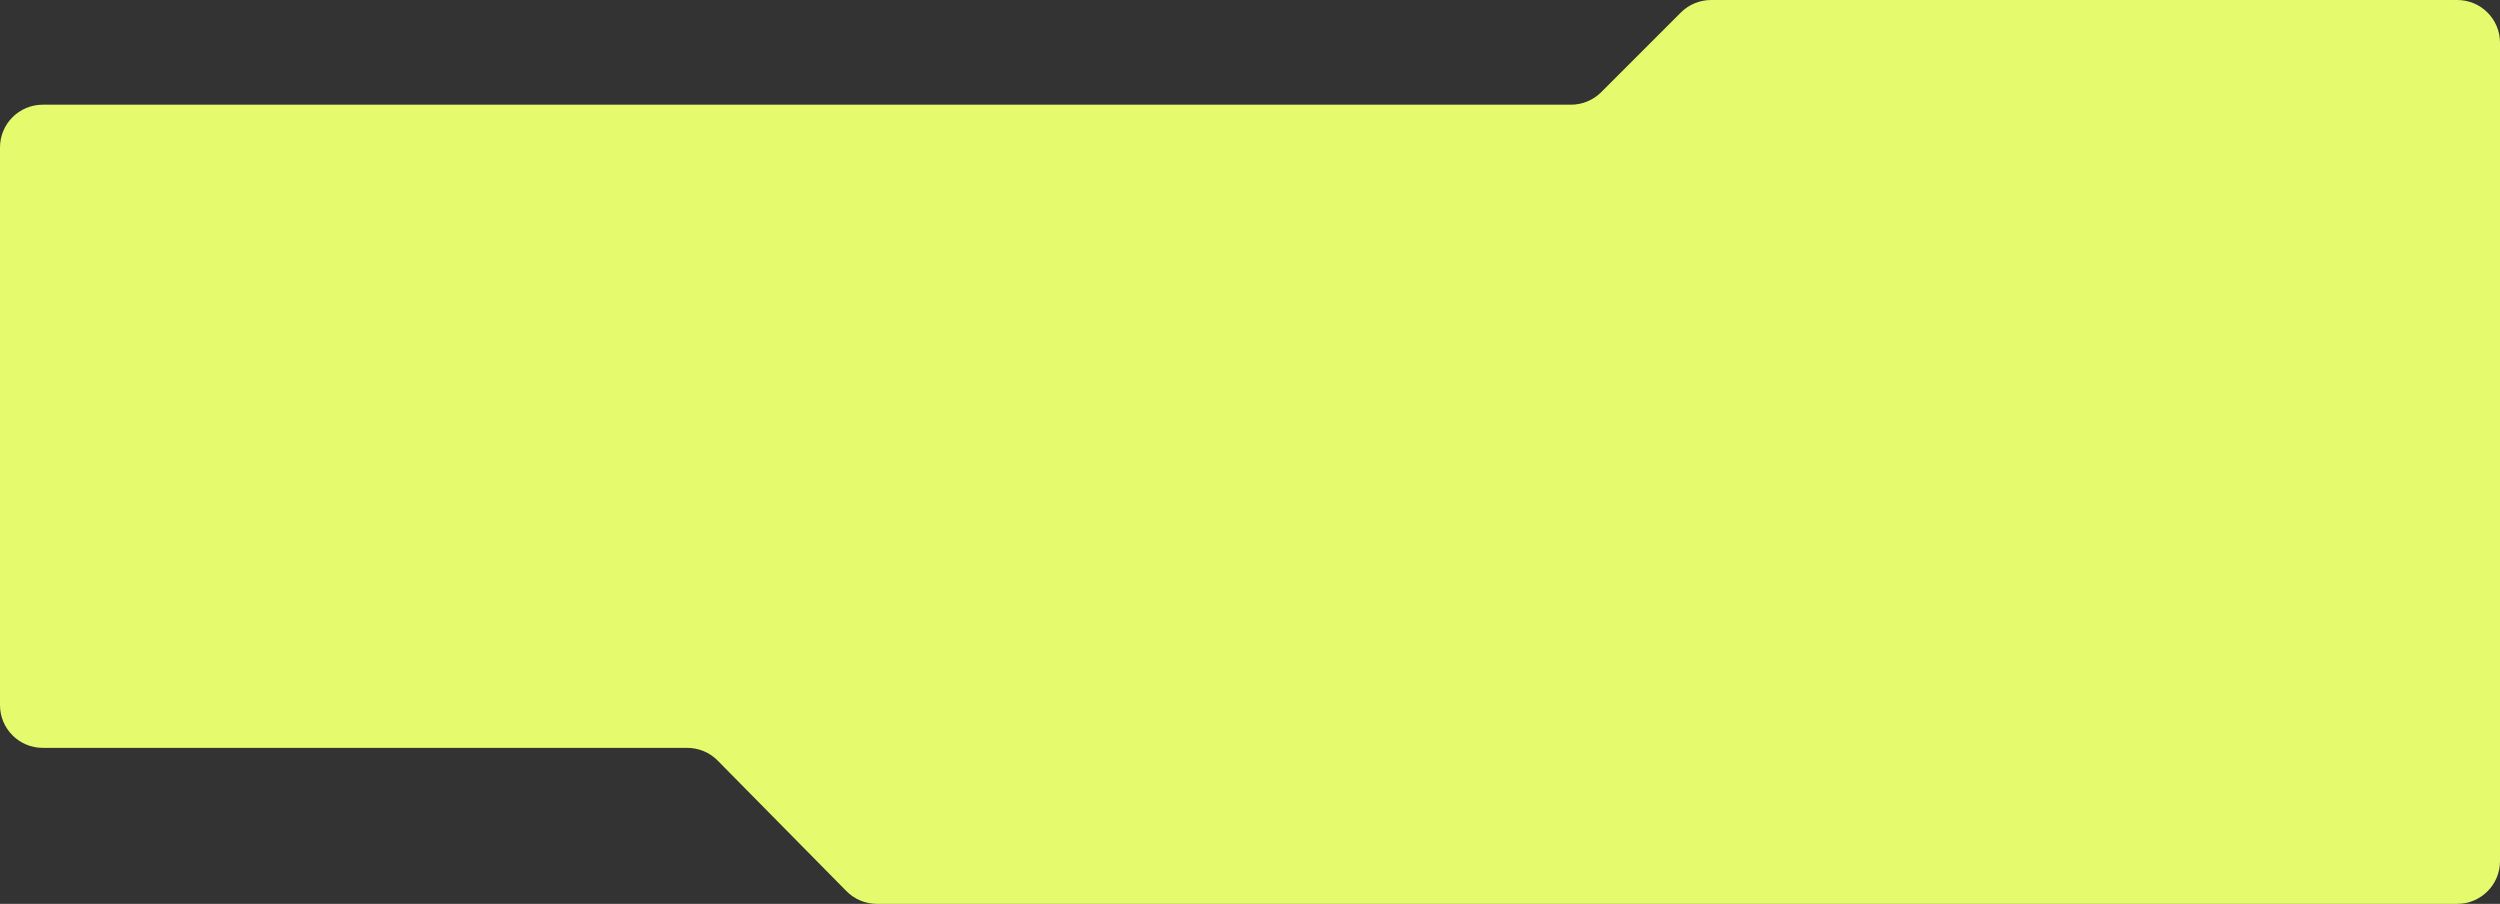 <?xml version="1.0" encoding="UTF-8"?> <svg xmlns="http://www.w3.org/2000/svg" width="1170" height="423" viewBox="0 0 1170 423" fill="none"><rect x="0" y="0" width="1170" height="423" fill="#333333" stroke="none"/> <path d="M149.5 350H321.635C326.987 350 332.116 352.145 335.874 355.956L396.126 417.044C399.884 420.855 405.013 423 410.365 423H1150C1161.05 423 1170 414.046 1170 403V20C1170 8.954 1161.05 0 1150 0H800.784C795.48 0 790.393 2.107 786.642 5.858L749.358 43.142C745.607 46.893 740.52 49 735.216 49H20C8.954 49 0 57.954 0 69V330C0 341.046 8.954 350 20 350H149.5Z" fill="#E5FB6D"></path> </svg> 
